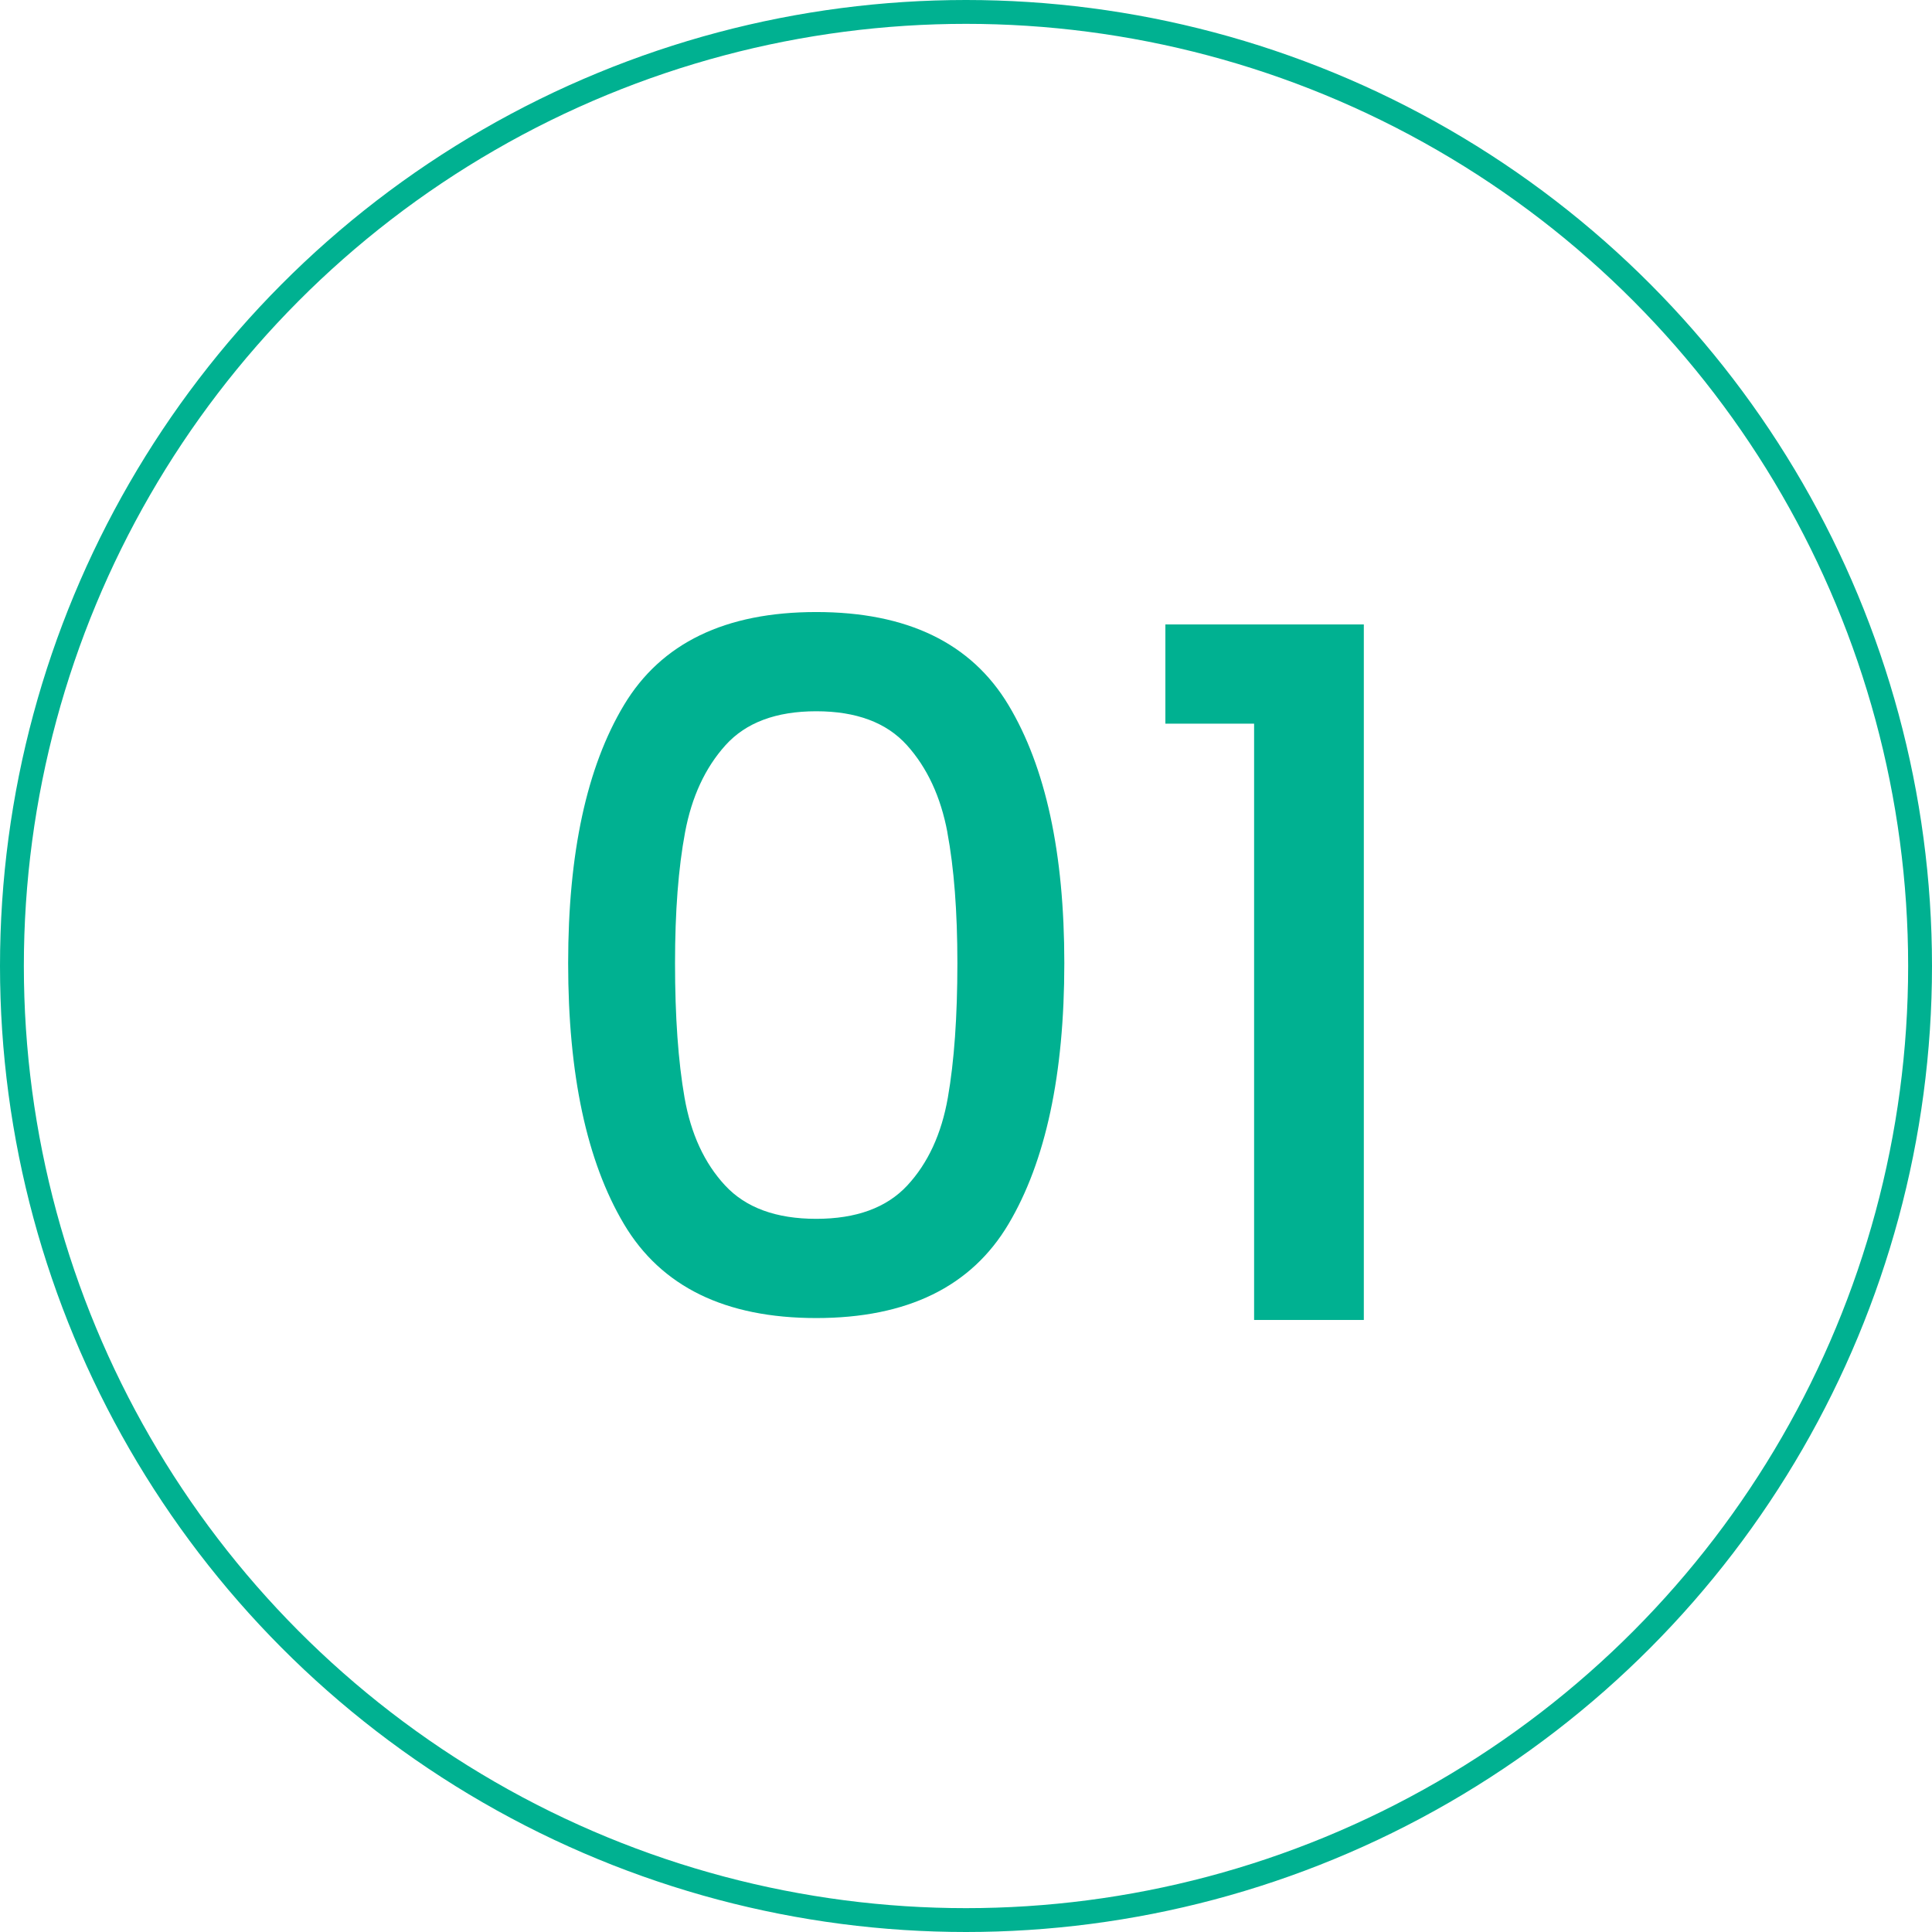 <?xml version="1.0" encoding="UTF-8"?>
<svg id="_レイヤー_2" data-name="レイヤー 2" xmlns="http://www.w3.org/2000/svg" width="81" height="81" viewBox="0 0 81 81">
  <defs>
    <style>
      .cls-1 {
        fill: none;
        stroke: #00b191;
        stroke-miterlimit: 10;
      }

      .cls-2 {
        fill: #00b191;
      }
    </style>
  </defs>
  <g id="_レイヤー_4" data-name="レイヤー 4">
    <g>
      <circle class="cls-1" cx="40.5" cy="40.5" r="40"/>
      <g>
        <path class="cls-2" d="M26.16,29.56c1.561-2.6,4.246-3.9,8.061-3.9,3.812,0,6.5,1.3,8.06,3.9,1.56,2.6,2.341,6.207,2.341,10.82,0,4.667-.781,8.314-2.341,10.94-1.56,2.627-4.247,3.94-8.06,3.94-3.814,0-6.5-1.313-8.061-3.94-1.56-2.626-2.34-6.273-2.34-10.94,0-4.613.78-8.22,2.34-10.82ZM39.721,34.9c-.28-1.493-.848-2.713-1.7-3.66-.854-.946-2.12-1.42-3.8-1.42s-2.947.474-3.801,1.42c-.854.947-1.42,2.167-1.699,3.66-.28,1.494-.42,3.32-.42,5.48,0,2.24.133,4.12.399,5.64s.833,2.747,1.7,3.68c.866.934,2.141,1.4,3.82,1.4s2.953-.466,3.82-1.4c.865-.933,1.433-2.16,1.699-3.68s.4-3.4.4-5.64c0-2.16-.141-3.986-.42-5.48Z"/>
        <path class="cls-2" d="M48.859,30.34v-4.16h8.32v29.16h-4.6v-25h-3.721Z"/>
      </g>
    </g>
  </g>
</svg>